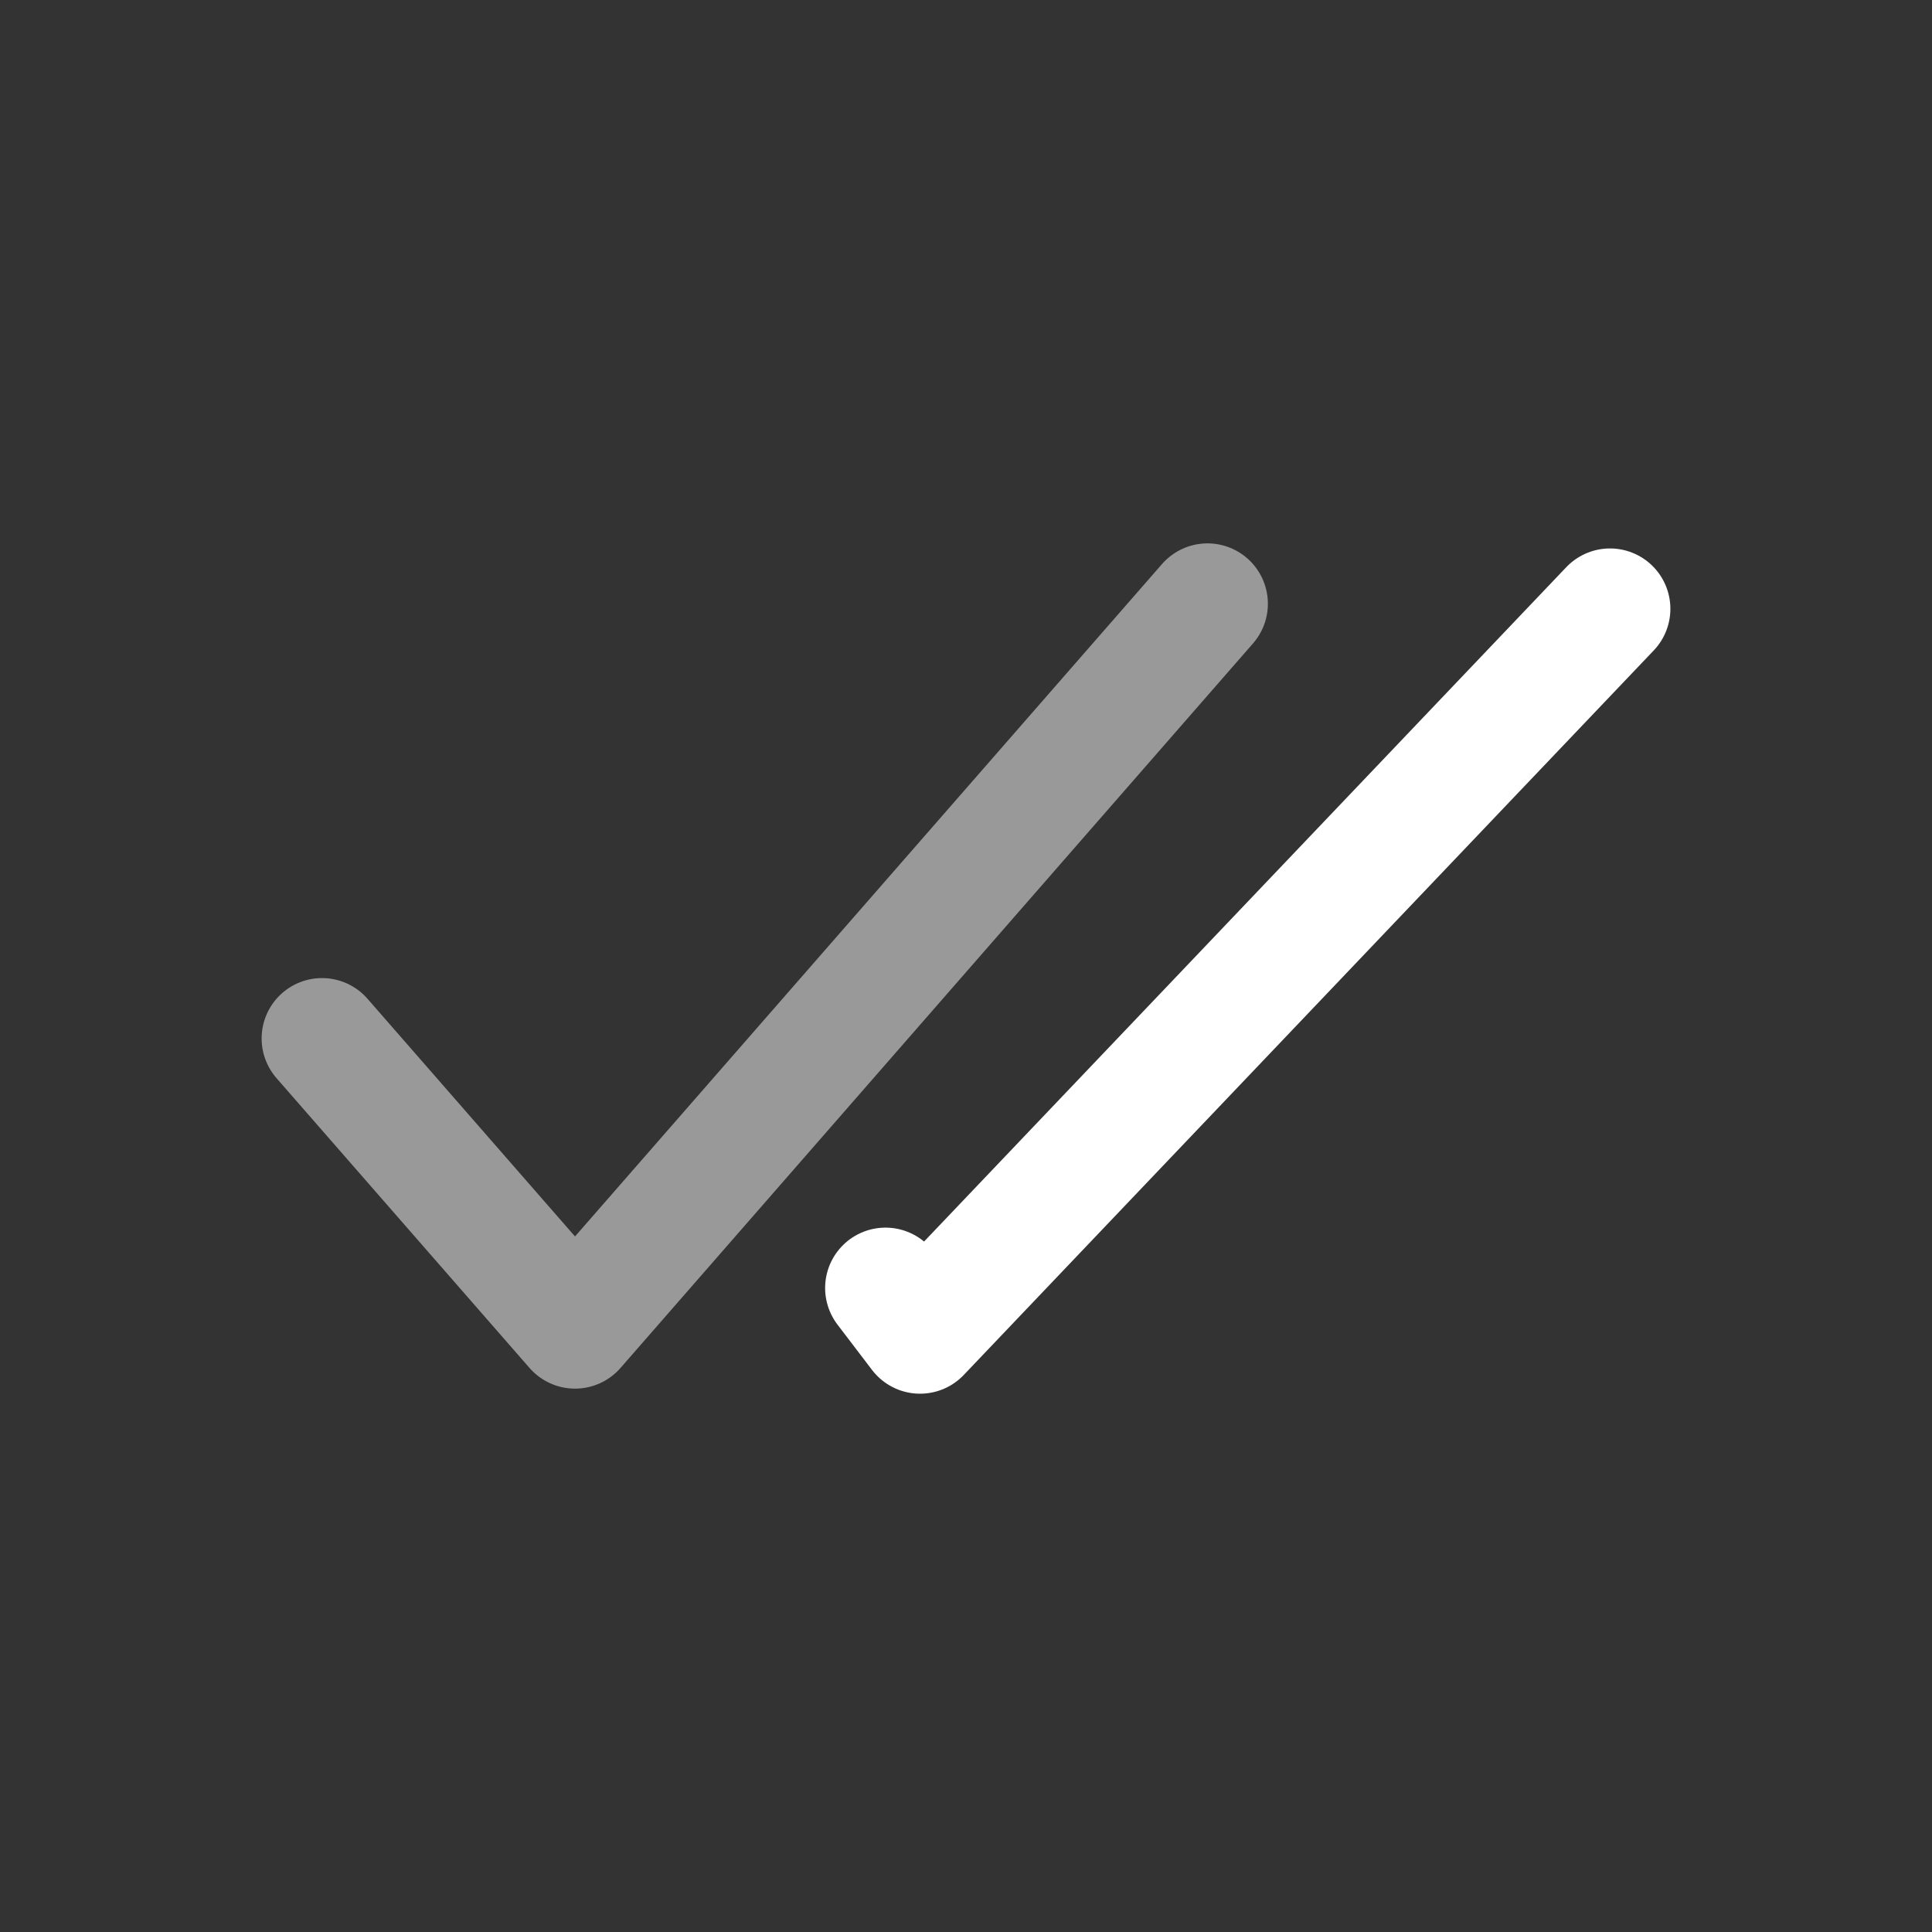 <svg width="24" height="24" viewBox="0 0 24 24" fill="none" xmlns="http://www.w3.org/2000/svg">
<rect x="0" y="0" width="24" height="24" fill="#333333" stroke="none"/>
<path opacity="0.5" d="M4 12.9L7.143 16.5L15 7.5" stroke="white" stroke-width="1.5" stroke-linecap="round" stroke-linejoin="round"/>
<path d="M20 7.563L11.429 16.563L11 16" stroke="white" stroke-width="1.5" stroke-linecap="round" stroke-linejoin="round"/>
</svg>
